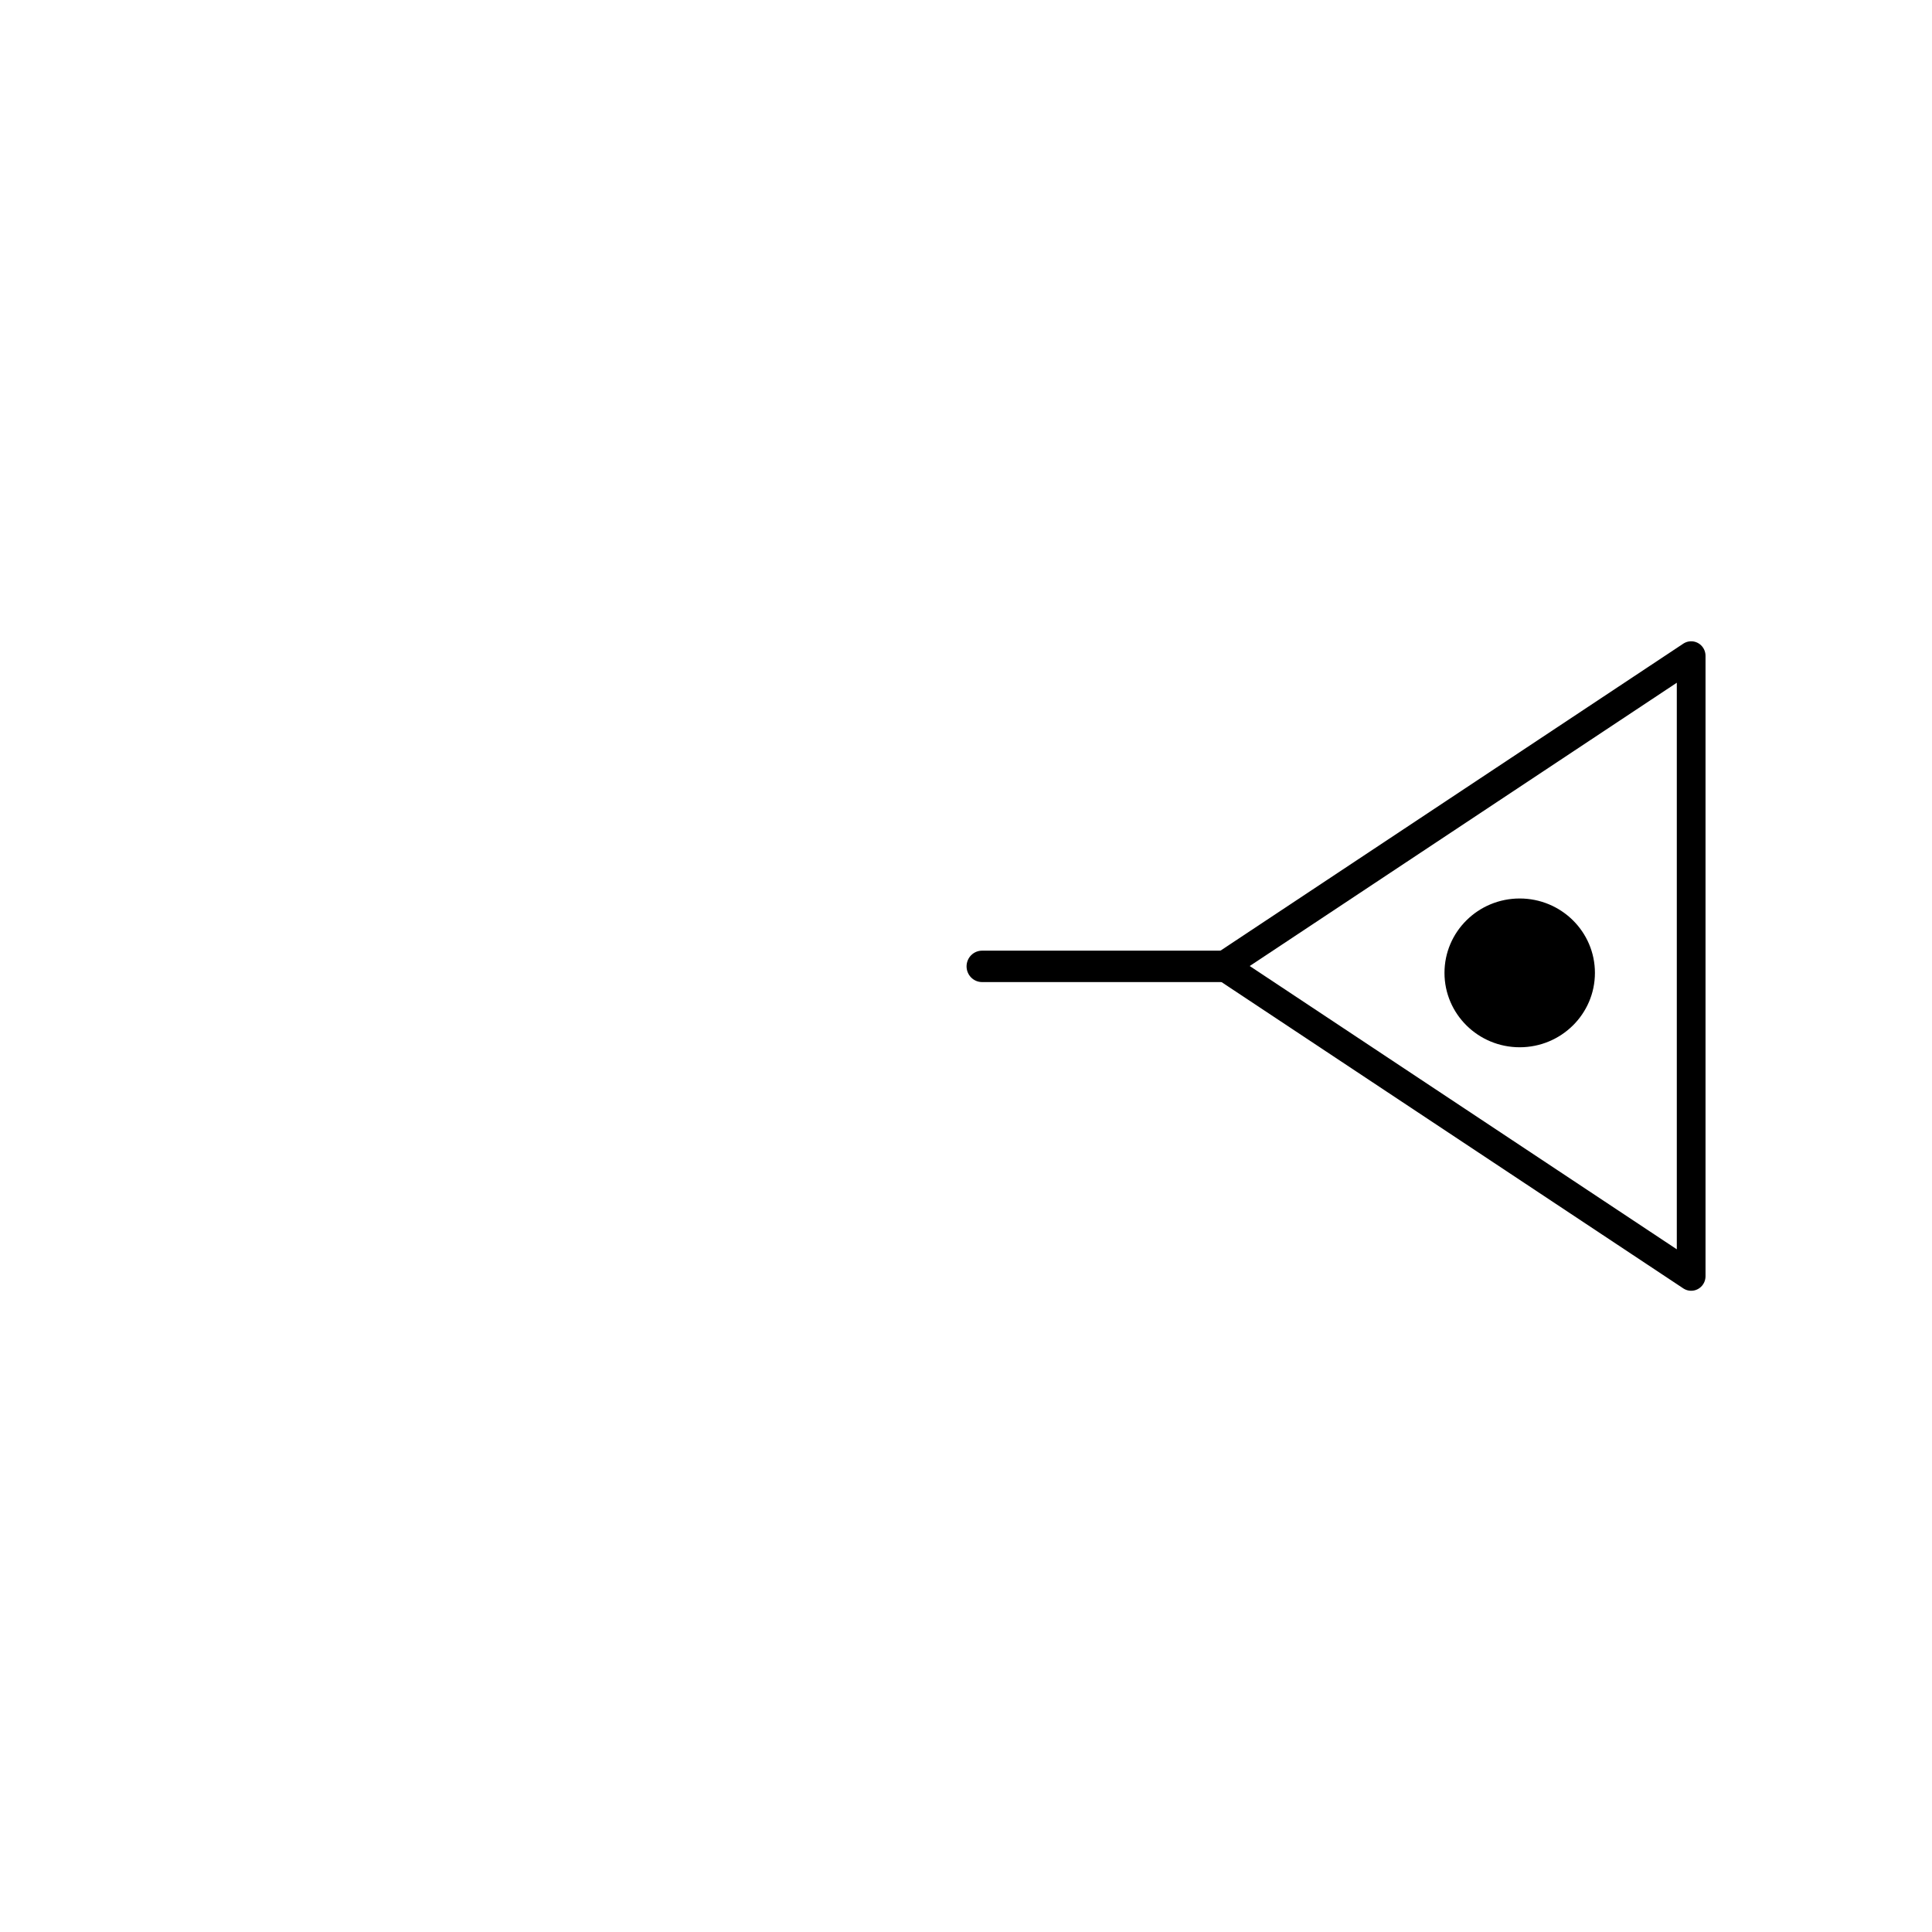 <?xml version="1.0" encoding="UTF-8" standalone="no"?>
<svg
   xmlns:dc="http://purl.org/dc/elements/1.1/"
   xmlns:cc="http://creativecommons.org/ns#"
   xmlns:rdf="http://www.w3.org/1999/02/22-rdf-syntax-ns#"
   xmlns:svg="http://www.w3.org/2000/svg"
   xmlns="http://www.w3.org/2000/svg"
   xmlns:sodipodi="http://sodipodi.sourceforge.net/DTD/sodipodi-0.dtd"
   xmlns:inkscape="http://www.inkscape.org/namespaces/inkscape"
   version="1.1"
   id="svg22636"
   viewBox="0 0 600 600"
   height="600"
   width="600"
   inkscape:version="0.91 r13725"
   sodipodi:docname="IT_Estacao_Coletiva_com_eq_sem_cia.svg">
  <sodipodi:namedview
     pagecolor="#ffffff"
     bordercolor="#666666"
     borderopacity="1"
     objecttolerance="10"
     gridtolerance="10"
     guidetolerance="10"
     inkscape:pageopacity="0"
     inkscape:pageshadow="2"
     inkscape:window-width="1920"
     inkscape:window-height="1018"
     id="namedview19852"
     showgrid="true"
     inkscape:zoom="1.3259635"
     inkscape:cx="366.72473"
     inkscape:cy="303.79532"
     inkscape:window-x="-8"
     inkscape:window-y="-8"
     inkscape:window-maximized="1"
     inkscape:current-layer="svg22636">
    <inkscape:grid
       type="xygrid"
       id="grid20394" />
  </sodipodi:namedview>
  <defs
     id="defs22638" />
  <g
     id="g20410"
     transform="matrix(0.997,0,0,1.01,-44.216,-3.872)">
    <g
       transform="matrix(0,0.496,-0.485,0,806.553,151.836)"
       id="g23386"
       style="stroke-width:18.233;stroke-miterlimit:4;stroke-dasharray:none" />
    <ellipse
       transform="matrix(0,1,-1,0,0,0)"
       ry="23.43"
       rx="22.873"
       cy="-517.727"
       cx="302.978"
       id="path23200"
       style="fill:#000000;fill-opacity:1;fill-rule:nonzero;stroke:none;stroke-width:9;stroke-miterlimit:4;stroke-dasharray:none;stroke-opacity:1" />
    <path
       inkscape:connector-curvature="0"
       id="path23358"
       d="m 571.136,205.49 c 0,0 -145.672,95.381 -145.672,95.381 48.557,31.794 97.115,63.587 145.672,95.381 z"
       style="opacity:1;fill:none;fill-rule:evenodd;stroke:#000000;stroke-width:8.944;stroke-linecap:round;stroke-linejoin:round;stroke-miterlimit:4;stroke-dasharray:none;stroke-opacity:1" />
    <path
       inkscape:connector-curvature="0"
       id="path23488"
       d="m 425.092,300.976 c -74.836,0 -74.836,0 -74.836,0"
       style="fill:none;fill-rule:evenodd;stroke:#000000;stroke-width:9.657;stroke-linecap:round;stroke-linejoin:miter;stroke-miterlimit:4;stroke-dasharray:none;stroke-opacity:1" />
  </g>
</svg>
